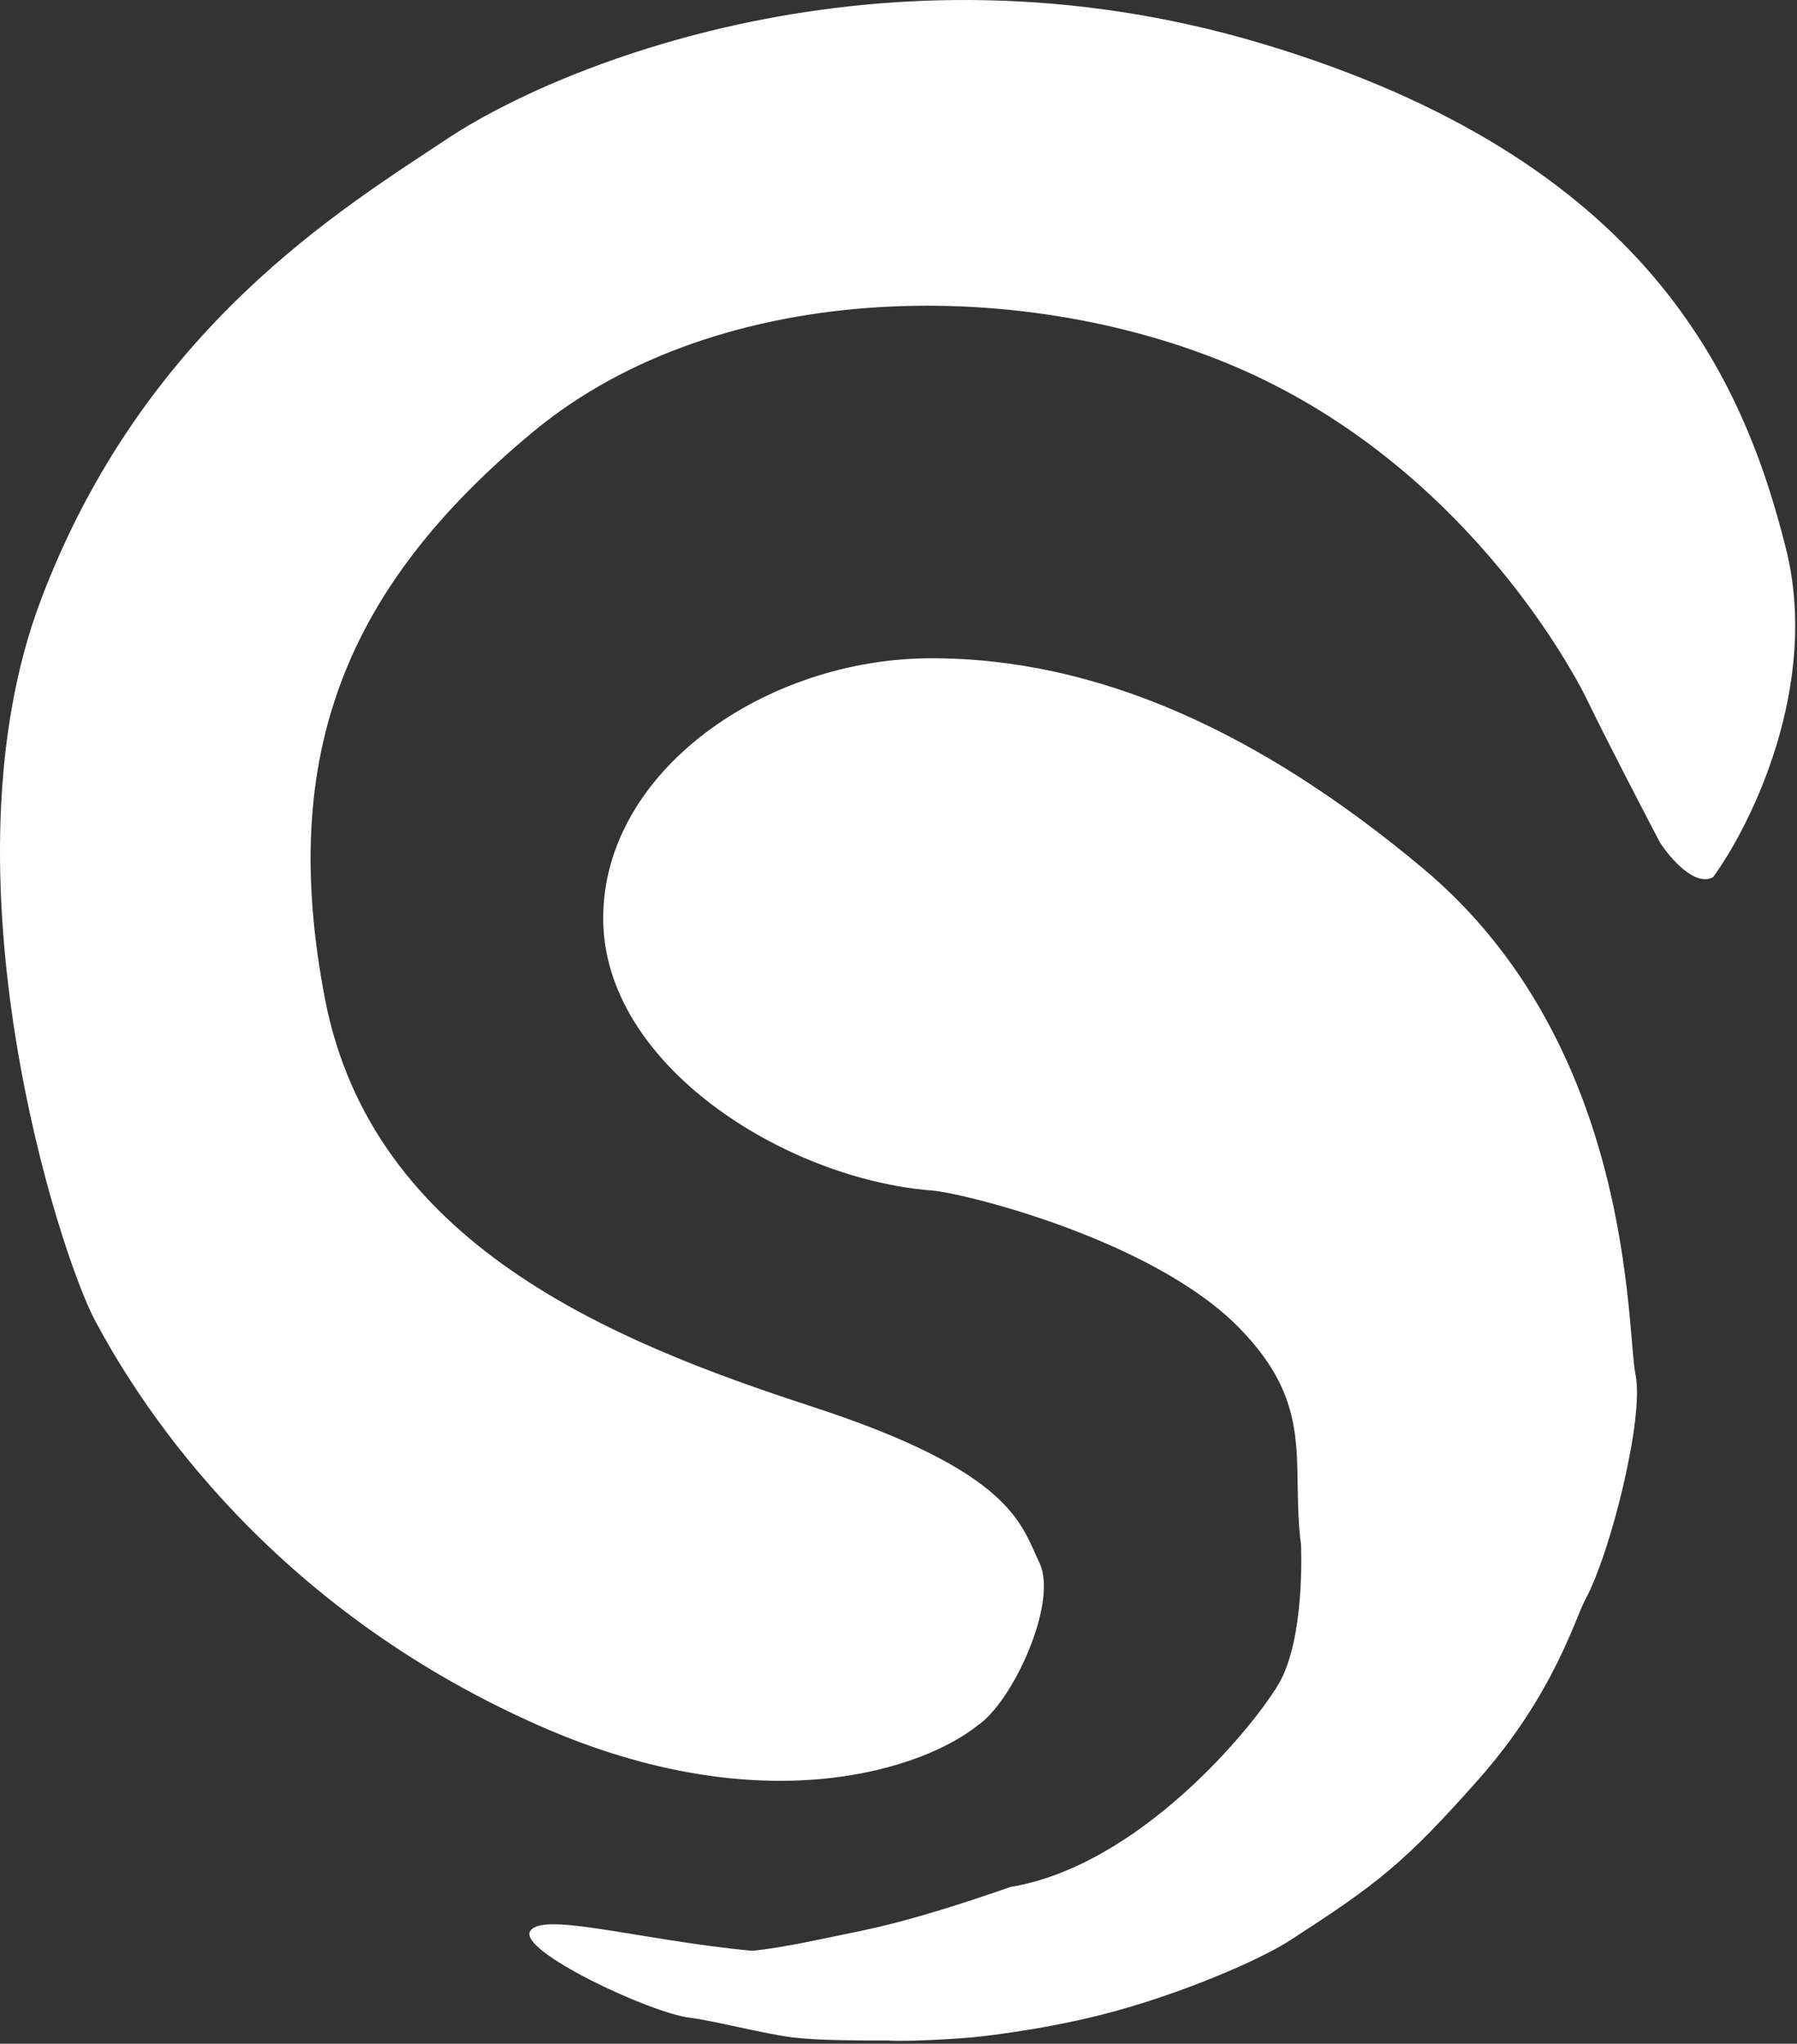 <svg width="591" height="672" viewBox="0 0 591 672" fill="none" xmlns="http://www.w3.org/2000/svg">
<rect x="0" y="0" width="591" height="672" fill="#333333" stroke="none"/>
<path d="M587.38 180.442C598.58 225.242 576.047 271.109 563.38 288.442C557.38 291.642 549.214 282.109 545.88 276.942C540.38 266.442 527.98 242.542 522.38 230.942C515.38 216.442 479.88 153.442 409.38 121.942C338.88 90.442 236.88 90.942 175.38 141.942C113.88 192.942 91.38 247.942 106.88 328.442C122.38 408.942 200.88 440.942 266.88 462.442C332.88 483.942 335.7 500.942 341.88 513.942C348.06 526.941 333.047 559.775 321.38 567.442C304.38 581.109 251.78 600.242 177.38 567.442C84.38 526.442 43.402 456.846 31.38 434.442C19.359 412.038 -20.567 287.442 13.38 197.442C47.328 107.442 113.38 68.109 147.38 45.442C181.38 22.775 288.88 -23.508 415.38 14.442C541.88 52.392 573.38 124.442 587.38 180.442Z" fill="white"/>
<path d="M467.88 285.442C537.88 343.955 534.88 437.942 537.88 451.942C540.88 465.942 529.633 510.829 521.38 525.942C518.038 532.063 511.124 556.942 486.38 584.942C461.636 612.942 452.649 619.61 424.38 637.942C414.012 644.666 387.348 656.096 362.38 662.442C340.522 667.998 319.38 669.942 319.38 669.942C319.38 669.942 300.88 671.442 291.88 670.942C282.88 670.942 269.596 670.955 260.88 669.942C252.094 668.921 234.091 664.288 226.88 663.442C213.912 661.921 170.191 641.442 174.38 634.942C178.569 628.442 210.38 637.942 247.38 641.442C257.38 640.442 269.018 637.796 282.88 634.942C299.88 631.442 317.88 625.442 332.38 620.442C374.38 613.442 411.38 568.942 420.38 553.942C429.38 538.942 427.88 507.942 427.88 507.942C424.38 480.942 432.941 462.407 407.38 436.442C379.046 407.66 317.239 392.299 306.38 391.442C258.38 387.653 198.38 350.267 198.38 301.942C198.38 253.617 251.704 216.442 306.38 216.442C361.056 216.442 414.38 240.722 467.88 285.442Z" fill="white"/>
</svg>
